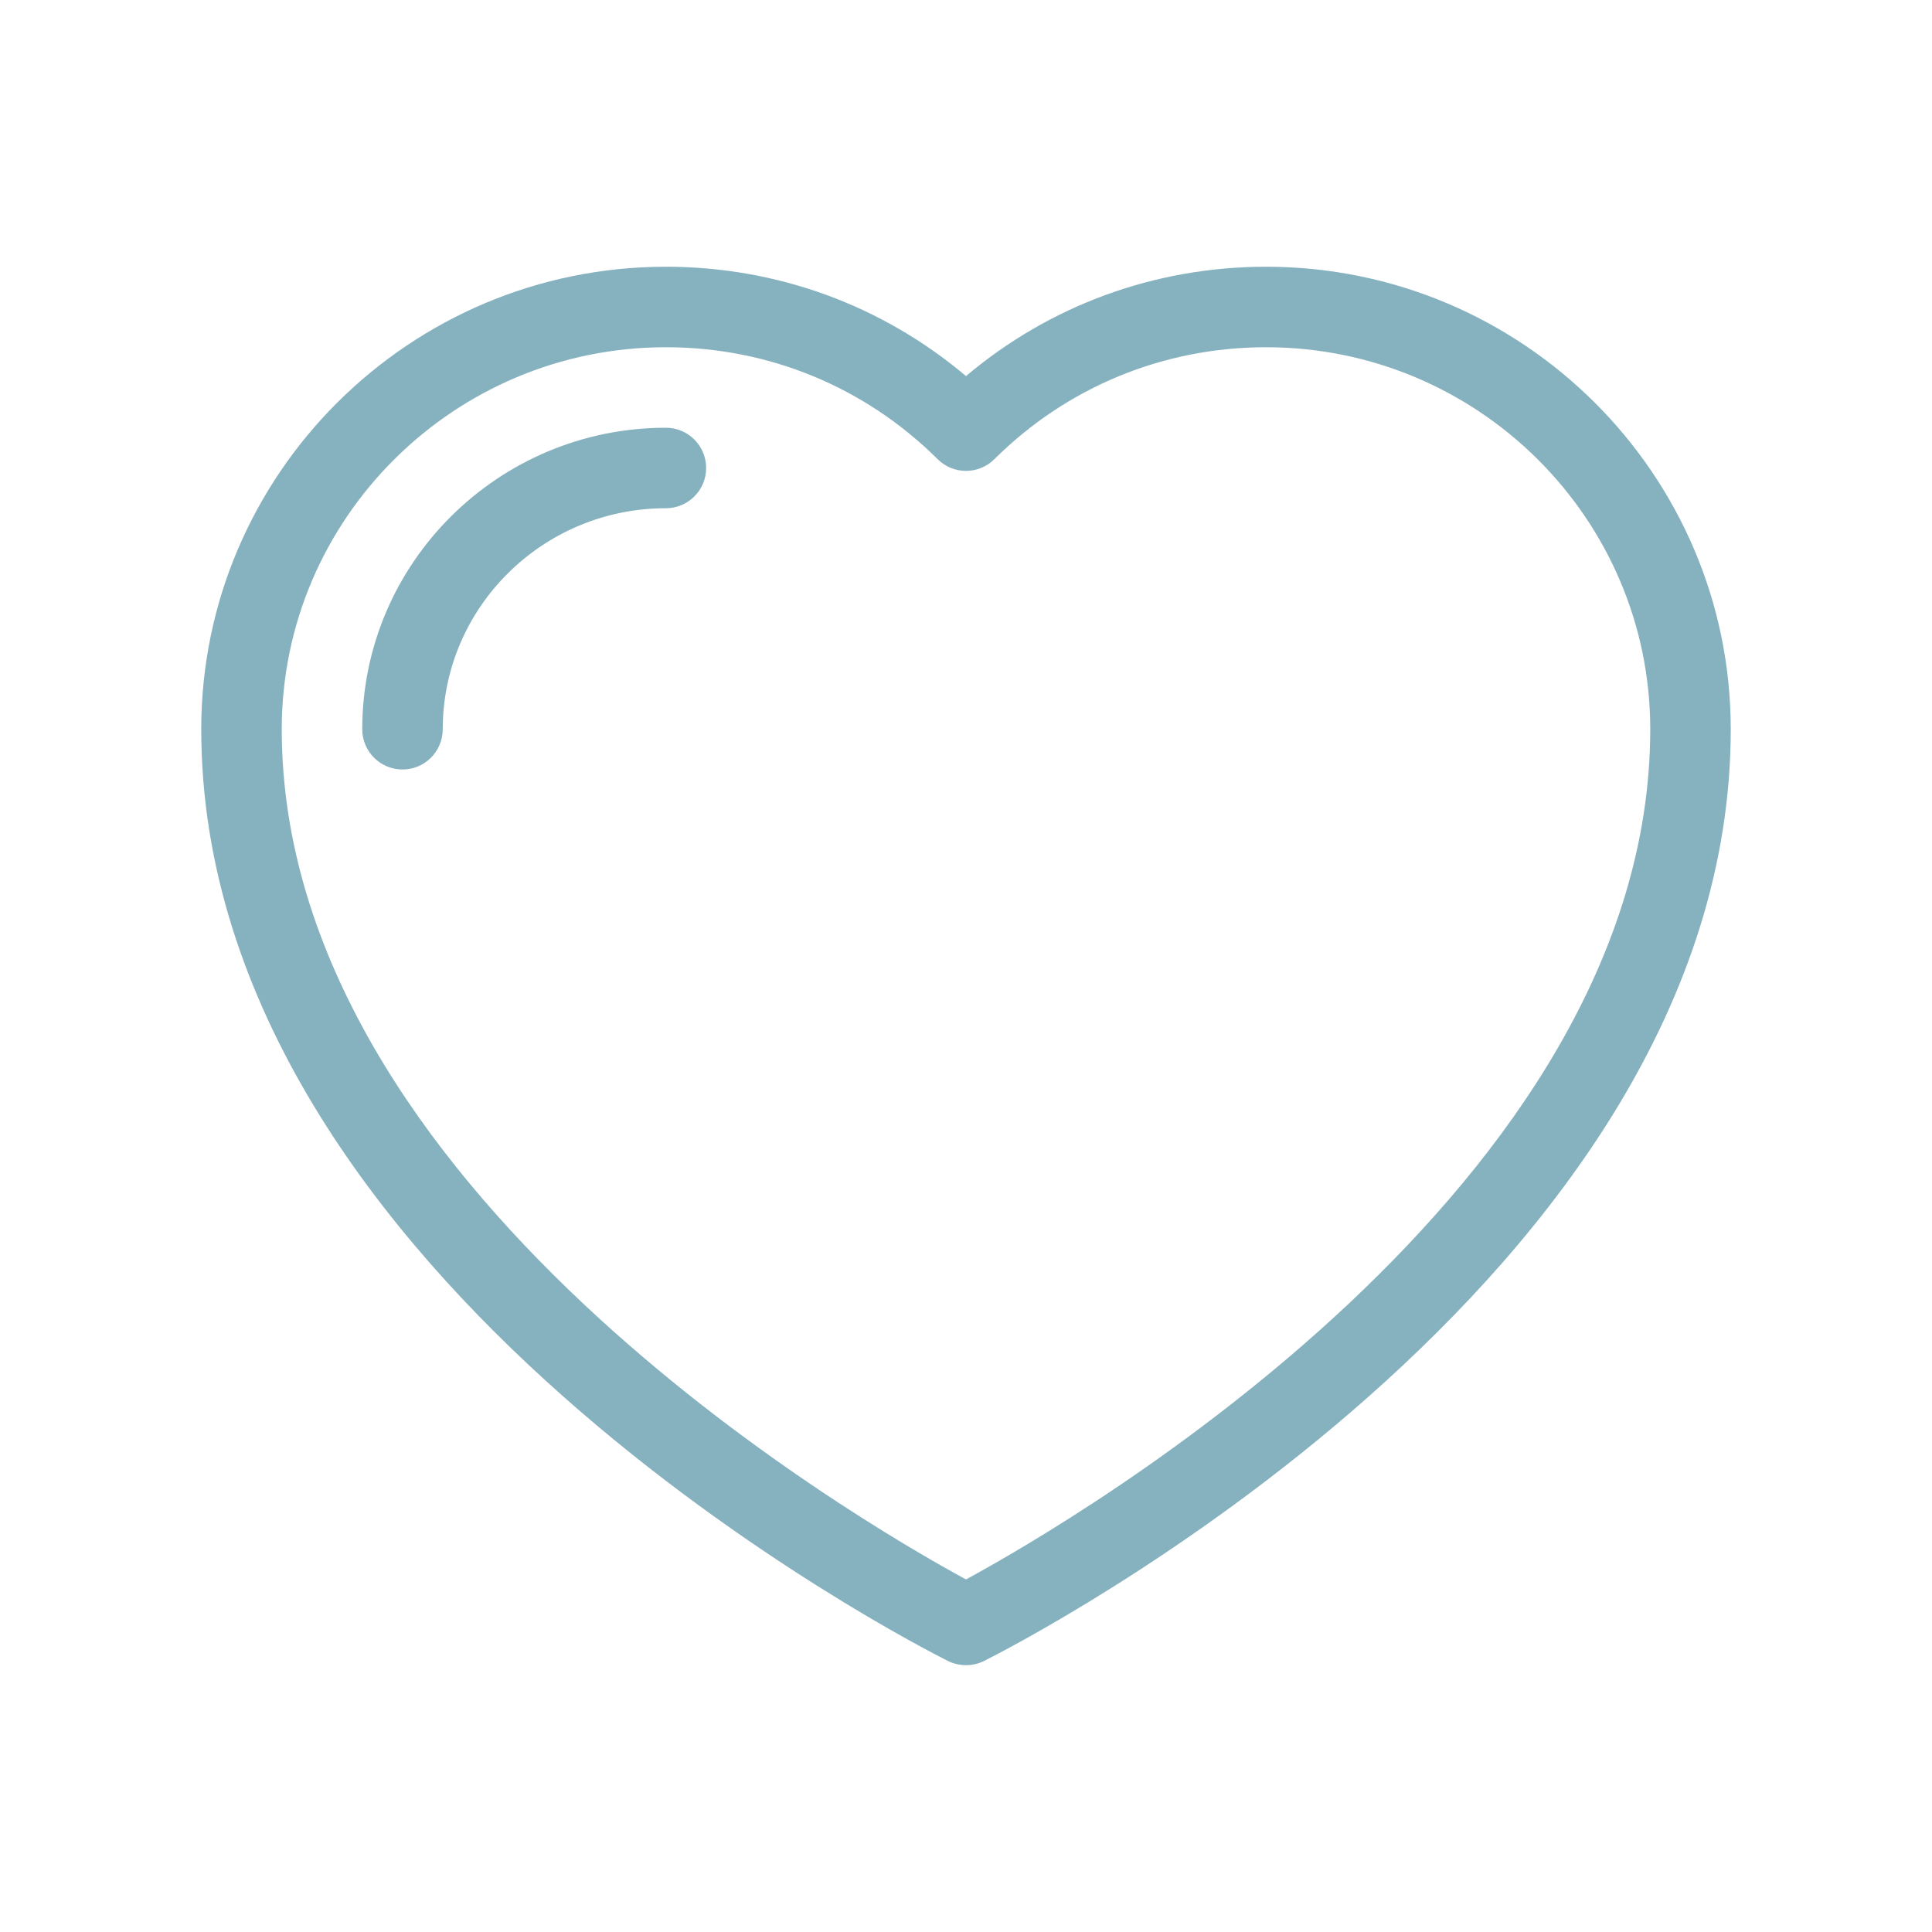 <?xml version="1.0" encoding="UTF-8" standalone="no"?><!DOCTYPE svg PUBLIC "-//W3C//DTD SVG 1.1//EN" "http://www.w3.org/Graphics/SVG/1.1/DTD/svg11.dtd"><svg width="100%" height="100%" viewBox="0 0 48 48" version="1.1" xmlns="http://www.w3.org/2000/svg" xmlns:xlink="http://www.w3.org/1999/xlink" xml:space="preserve" xmlns:serif="http://www.serif.com/" style="fill-rule:evenodd;clip-rule:evenodd;stroke-linejoin:round;stroke-miterlimit:2;"><rect id="Page-2" serif:id="Page 2" x="0" y="0" width="48" height="48" style="fill:none;"/><g id="Outline"><path d="M24,39.241c-2.731,-1.484 -17,-9.784 -17,-21.123c0,-5.233 4.281,-9.491 9.544,-9.491l0.002,0c2.549,0 4.946,0.988 6.749,2.781c0.39,0.388 1.02,0.388 1.41,0c1.803,-1.793 4.2,-2.781 6.751,-2.781c5.263,0 9.544,4.258 9.544,9.491c0,11.339 -14.269,19.639 -17,21.123m7.456,-32.614c-2.761,0 -5.374,0.959 -7.456,2.717c-2.082,-1.759 -4.694,-2.717 -7.456,-2.717c-6.365,0 -11.544,5.155 -11.544,11.491c0,13.715 17.795,22.77 18.553,23.149c0.272,0.136 0.615,0.14 0.894,0c0.758,-0.379 18.553,-9.434 18.553,-23.149c0,-6.336 -5.179,-11.491 -11.544,-11.491" style="fill:#86b2bf;fill-rule:nonzero;"/><path d="M16.544,10.627c-4.16,0 -7.544,3.36 -7.544,7.491c-0,0.552 0.448,1 1,1c0.552,0 1,-0.448 1,-1c-0,-3.028 2.487,-5.491 5.544,-5.491c0.552,0 1,-0.448 1,-1c-0,-0.552 -0.448,-1 -1,-1" style="fill:#86b2bf;fill-rule:nonzero;"/></g></svg>